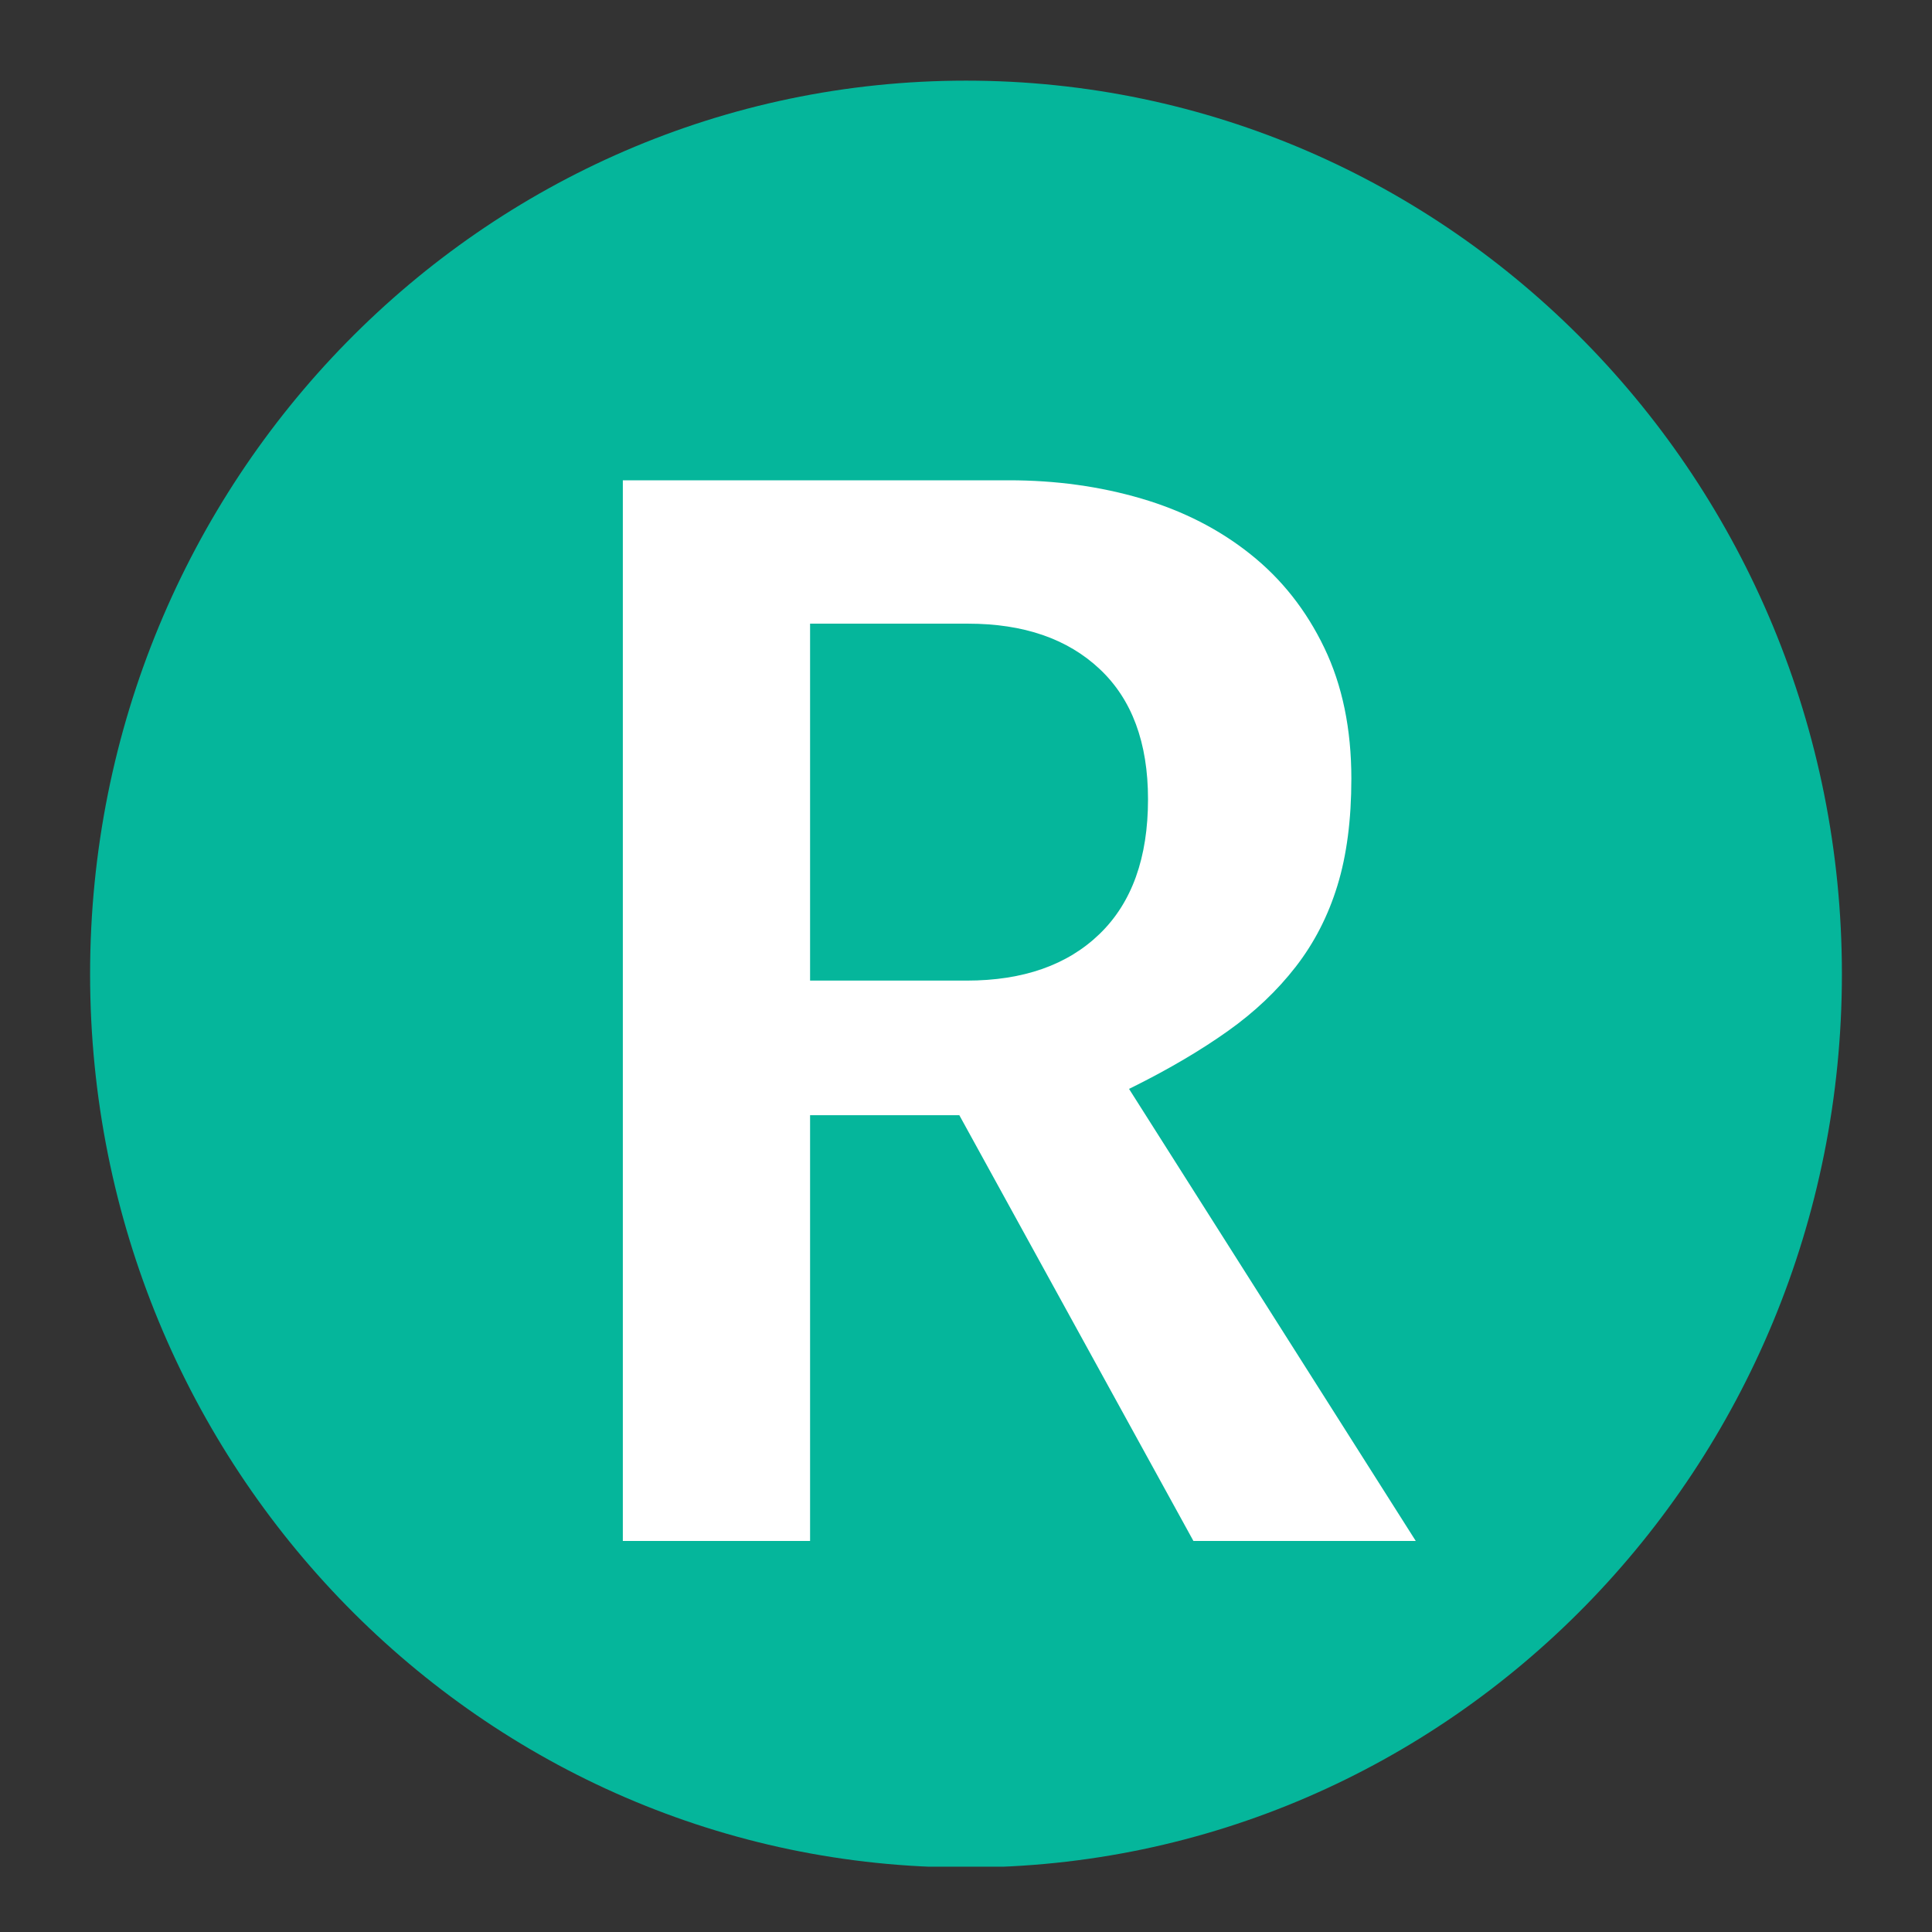 <svg xmlns="http://www.w3.org/2000/svg" xmlns:xlink="http://www.w3.org/1999/xlink" width="500" viewBox="0 0 375 375" height="500" preserveAspectRatio="xMidYMid meet"><rect x="0" y="0" width="375" height="375" fill="#333333" stroke="none"/><defs><g></g><clipPath id="5ea033fe0a"><path d="M 17.488 15.652 L 357.512 15.652 L 357.512 363 L 17.488 363 Z M 17.488 15.652 " clip-rule="nonzero"></path></clipPath><clipPath id="0ee59a612b"><path d="M 187.5 15.652 C 93.605 15.652 17.488 93.293 17.488 189.066 C 17.488 284.84 93.605 362.48 187.5 362.48 C 281.395 362.48 357.512 284.84 357.512 189.066 C 357.512 93.293 281.395 15.652 187.5 15.652 Z M 187.5 15.652 " clip-rule="nonzero"></path></clipPath></defs><g clip-path="url(#5ea033fe0a)"><g clip-path="url(#0ee59a612b)"><path fill="#05b69b" d="M 17.488 15.652 L 357.512 15.652 L 357.512 362.316 L 17.488 362.316 Z M 17.488 15.652 " fill-opacity="1" fill-rule="nonzero"></path></g></g><g fill="#ffffff" fill-opacity="1"><g transform="translate(91.923, 299.1)"><g><path d="M 103.938 -205.875 C 113.02 -205.875 121.582 -204.691 129.625 -202.328 C 137.676 -199.961 144.727 -196.363 150.781 -191.531 C 156.844 -186.707 161.625 -180.648 165.125 -173.359 C 168.625 -166.078 170.375 -157.609 170.375 -147.953 C 170.375 -139.992 169.473 -133.082 167.672 -127.219 C 165.879 -121.352 163.18 -116.098 159.578 -111.453 C 155.984 -106.816 151.582 -102.648 146.375 -98.953 C 141.176 -95.266 135.172 -91.719 128.359 -88.312 L 127.219 -87.75 L 182.875 0 L 139.719 0 L 94.281 -82.641 L 65.312 -82.641 L 65.312 0 L 28.969 0 L 28.969 -205.875 Z M 65.312 -108.766 L 95.703 -108.766 C 106.68 -108.766 115.289 -111.789 121.531 -117.844 C 127.781 -123.906 130.906 -132.613 130.906 -143.969 C 130.906 -154.945 127.781 -163.367 121.531 -169.234 C 115.289 -175.109 106.773 -178.047 95.984 -178.047 L 65.312 -178.047 Z M 65.312 -108.766 "></path></g></g></g></svg>
